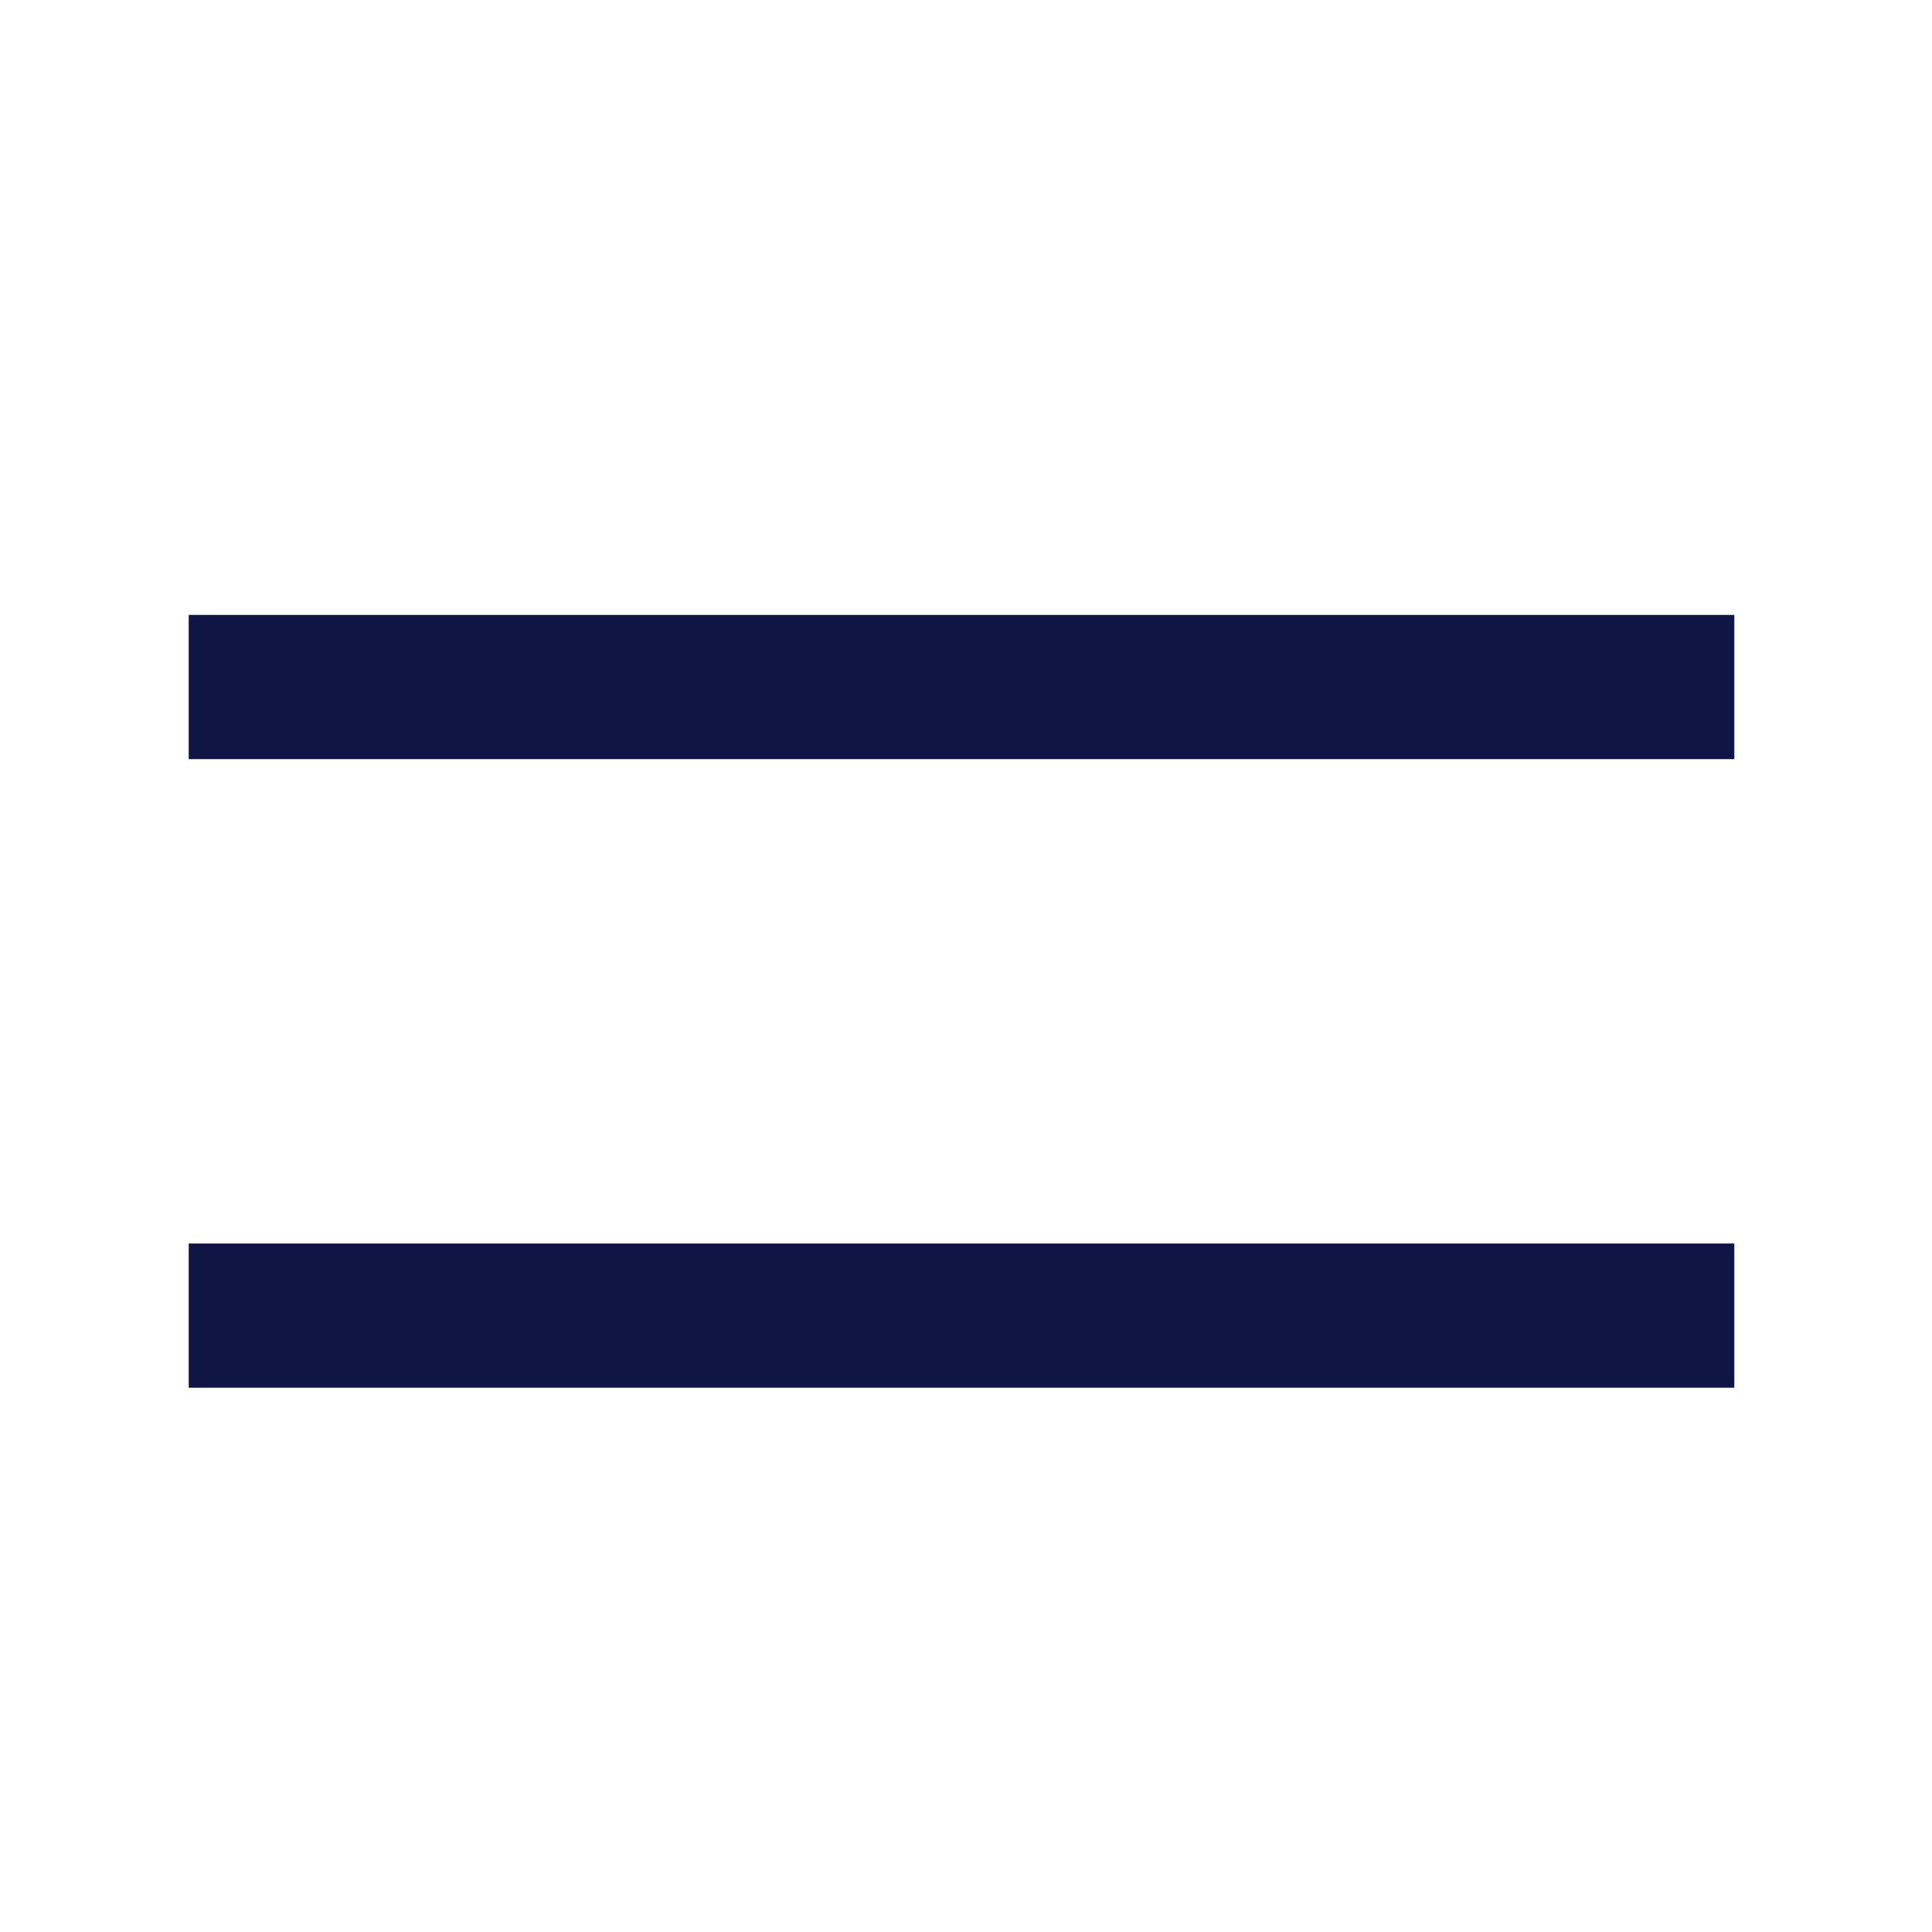 <svg width="25" height="25" viewBox="0 0 25 25" fill="none" xmlns="http://www.w3.org/2000/svg">
<g id="icon">
<path id="Vector" d="M22.442 7.957H2.442V9.823H22.442V7.957Z" fill="#0F1645"/>
<path id="Vector_2" d="M22.442 16.091H2.442V17.957H22.442V16.091Z" fill="#0F1645"/>
</g>
</svg>
